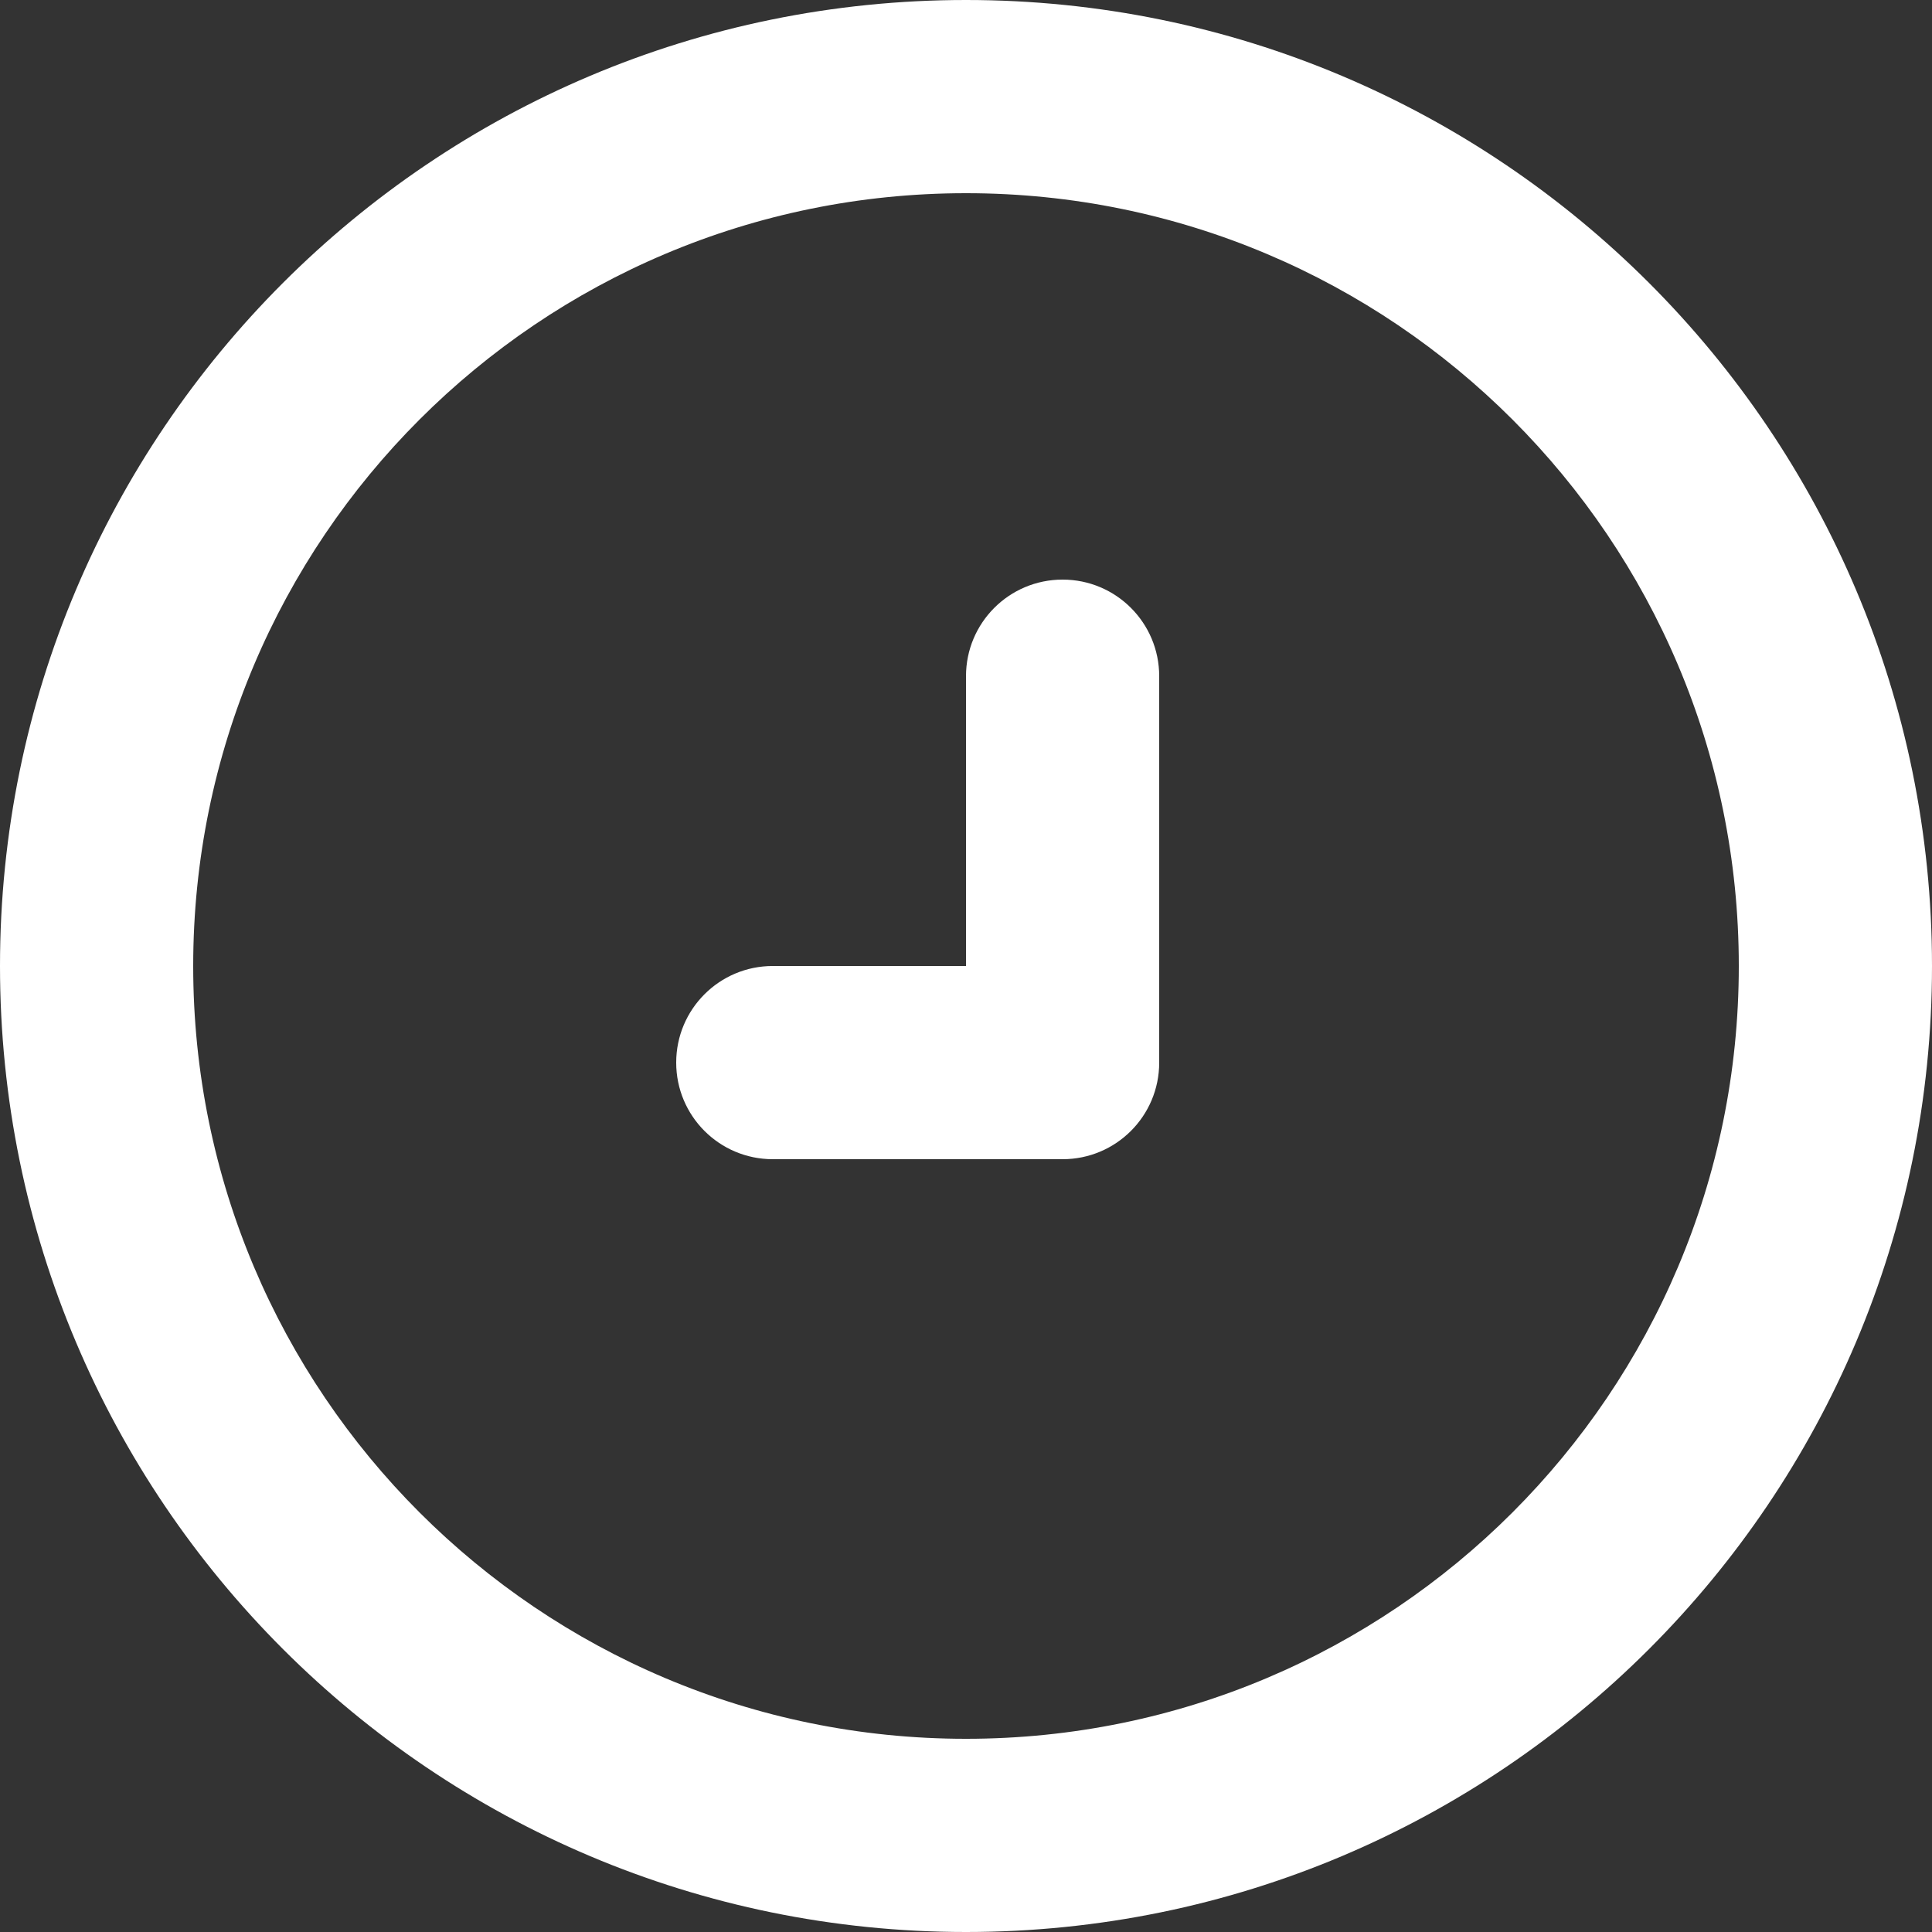 <svg width="14" height="14" viewBox="0 0 14 14" fill="none" xmlns="http://www.w3.org/2000/svg">
<rect x="0" y="0" width="14" height="14" fill="#333333" stroke="none"/>
<path fill-rule="evenodd" clip-rule="evenodd" d="M7.7 4.2C8.087 4.2 8.4 4.513 8.4 4.9V7.7C8.4 8.087 8.087 8.4 7.7 8.4H5.6C5.213 8.4 4.9 8.087 4.9 7.7C4.9 7.313 5.213 7 5.6 7H7V4.9C7 4.513 7.313 4.2 7.7 4.2Z" fill="white"/>
<path fill-rule="evenodd" clip-rule="evenodd" d="M7 1.4C3.907 1.4 1.4 3.907 1.4 7C1.4 10.093 3.907 12.6 7 12.6C10.093 12.6 12.6 10.093 12.6 7C12.6 3.907 10.093 1.4 7 1.4ZM0 7C0 3.134 3.134 0 7 0C10.866 0 14 3.134 14 7C14 10.866 10.866 14 7 14C3.134 14 0 10.866 0 7Z" fill="white"/>
</svg>
